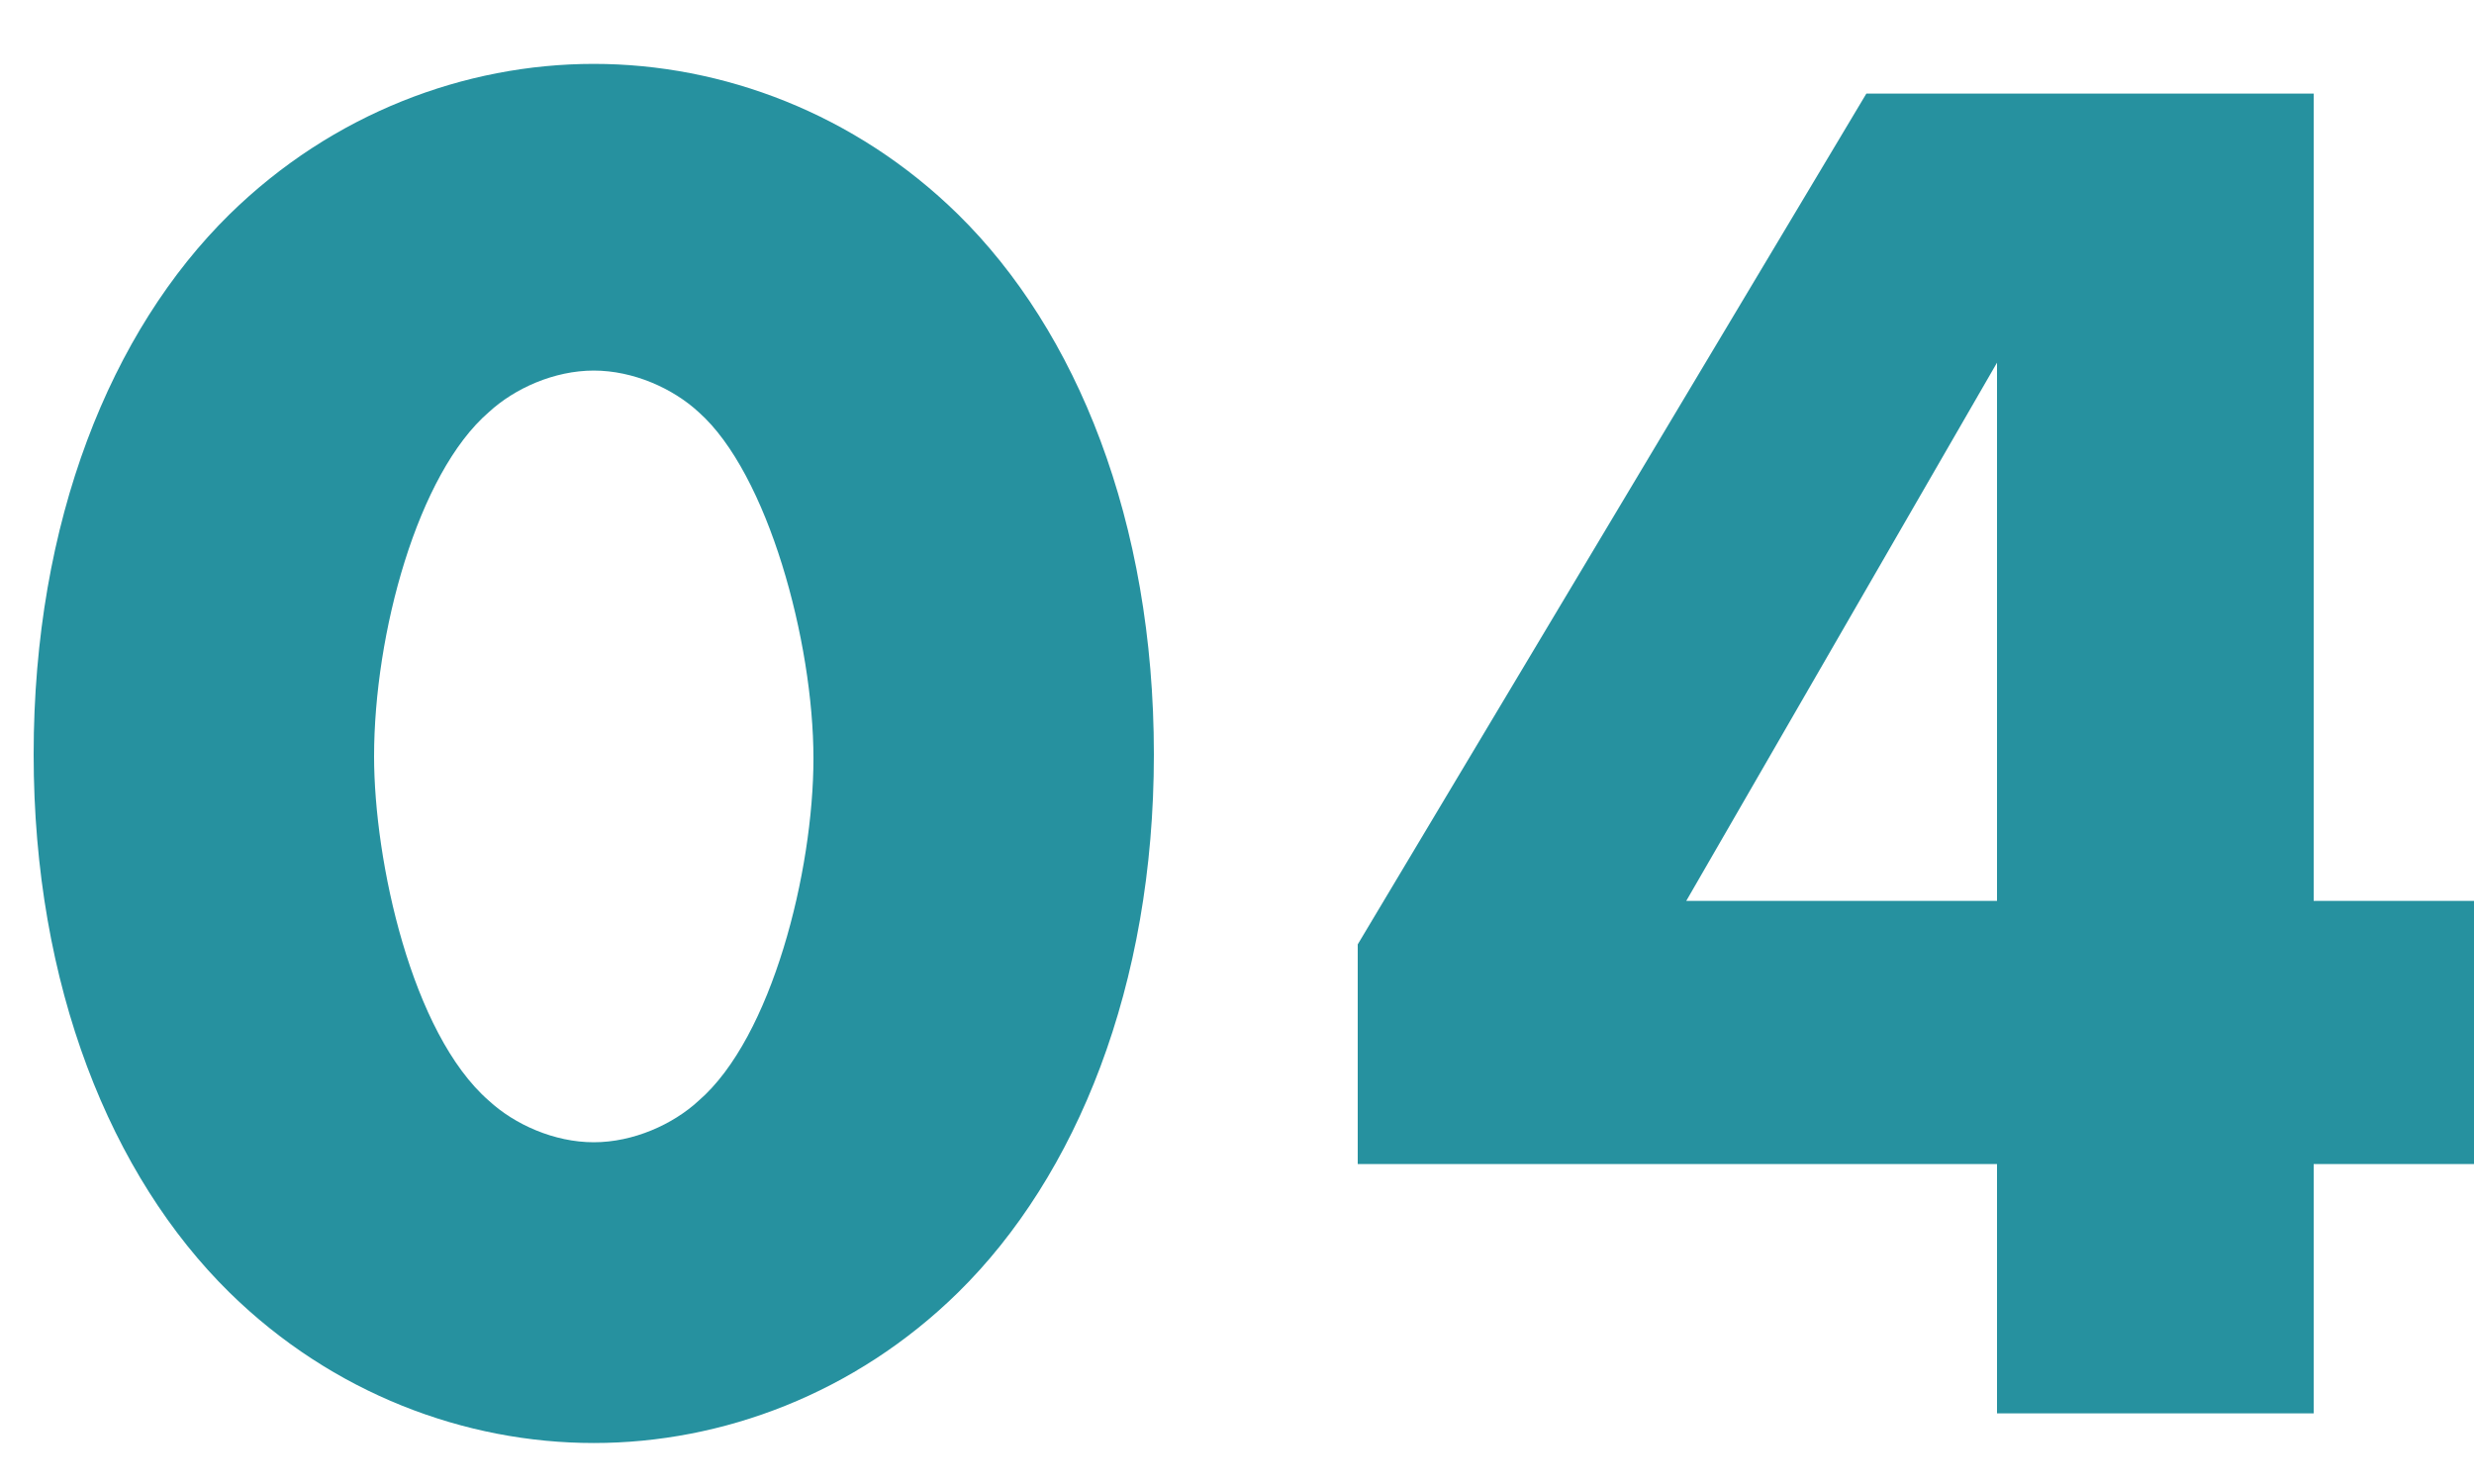 <svg width="35" height="21" viewBox="0 0 35 21" fill="none" xmlns="http://www.w3.org/2000/svg">
<path d="M8.4 5.244C7.84 5.244 7.28 5.496 6.916 5.832C5.908 6.7 5.292 8.968 5.292 10.704C5.292 12.188 5.824 14.624 6.916 15.576C7.28 15.912 7.84 16.164 8.4 16.164C8.96 16.164 9.52 15.912 9.884 15.576C10.92 14.68 11.508 12.328 11.508 10.732C11.508 9.08 10.864 6.7 9.884 5.832C9.52 5.496 8.96 5.244 8.4 5.244ZM16.324 10.676C16.324 13.952 15.232 16.64 13.552 18.292C12.096 19.72 10.22 20.42 8.4 20.42C6.58 20.42 4.704 19.72 3.248 18.292C1.568 16.64 0.476 13.952 0.476 10.676C0.476 7.372 1.568 4.684 3.248 3.032C4.704 1.604 6.58 0.904 8.4 0.904C10.22 0.904 12.096 1.604 13.552 3.032C15.232 4.684 16.324 7.372 16.324 10.676ZM32.732 1.324V12.748H35V16.472H32.732V20H28.252V16.472H19.208V13.364L26.404 1.324H32.732ZM23.856 12.748H28.252V5.132L23.856 12.748Z" fill="#26919F"/>
</svg>
